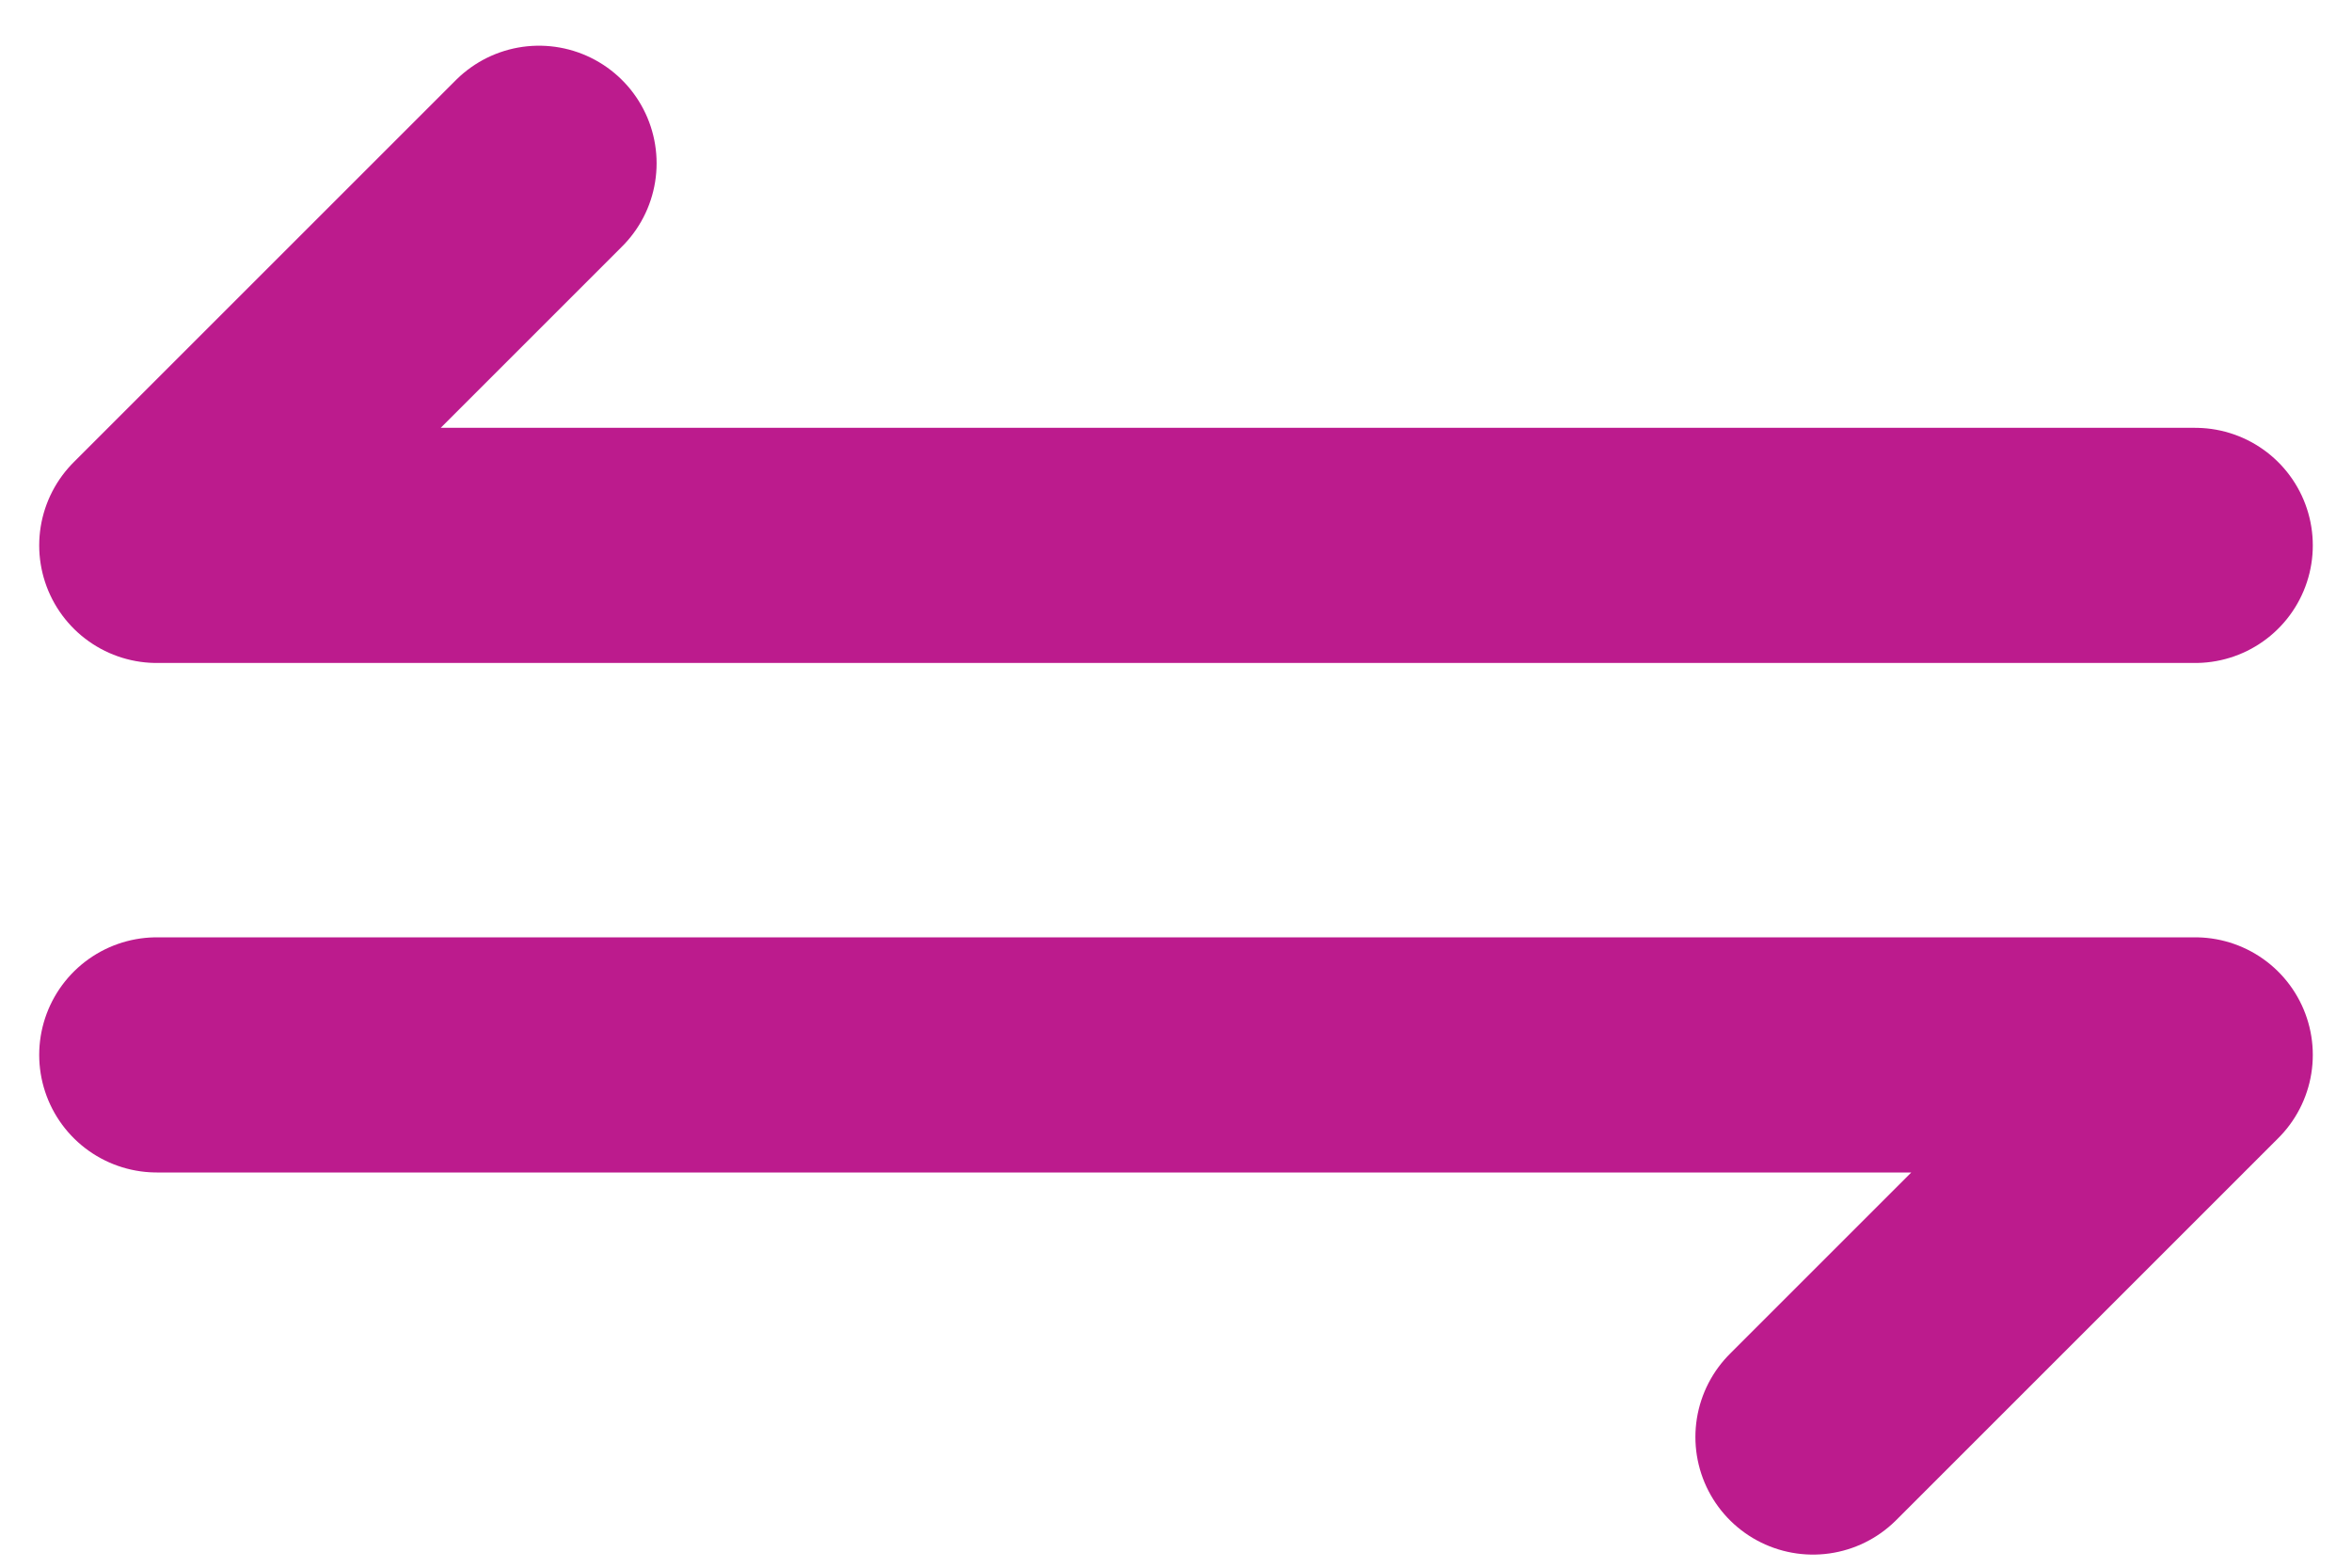<svg width="30" height="20" viewBox="0 0 30 20" fill="none" xmlns="http://www.w3.org/2000/svg">
<path d="M28 6.958H2L6.875 2.083" stroke="#BC1B8D" stroke-width="3" stroke-linecap="round" stroke-linejoin="round"/>
<path d="M2 13.458H28L23.125 18.333" stroke="#BC1B8D" stroke-width="3" stroke-linecap="round" stroke-linejoin="round"/>
</svg>
